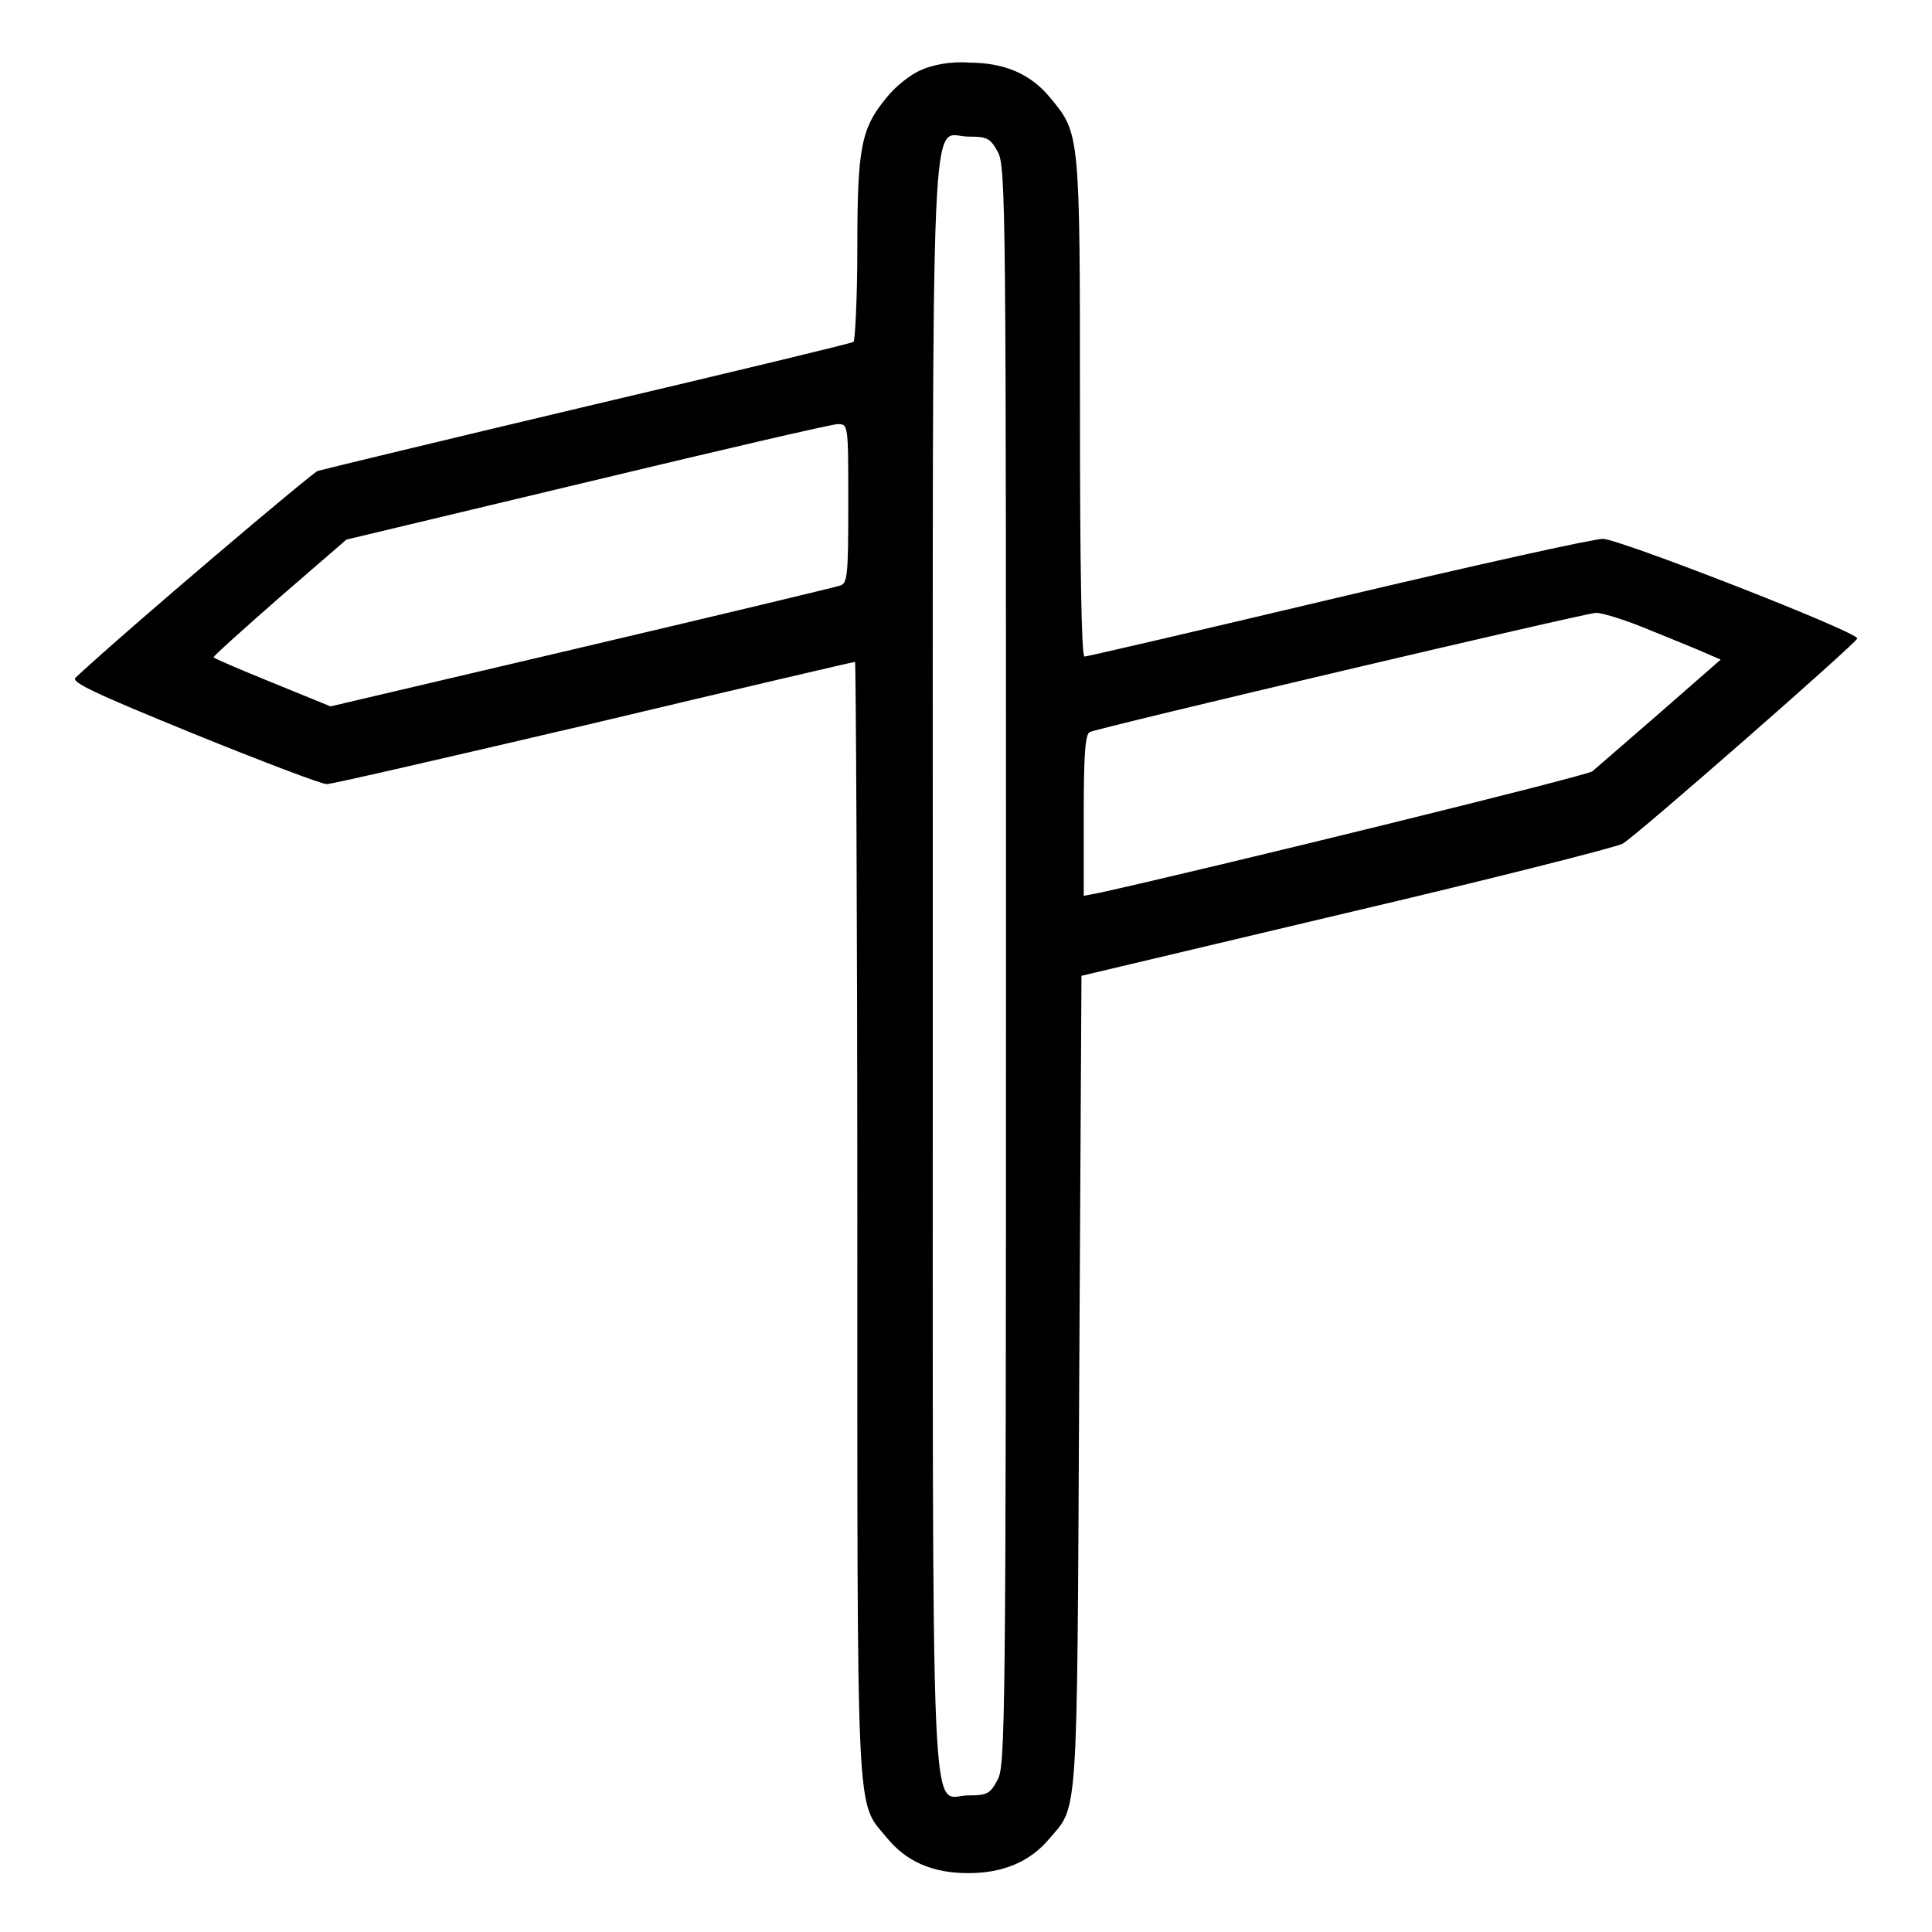 <?xml version="1.0" encoding="utf-8"?>
<!-- Svg Vector Icons : http://www.onlinewebfonts.com/icon -->
<!DOCTYPE svg PUBLIC "-//W3C//DTD SVG 1.1//EN" "http://www.w3.org/Graphics/SVG/1.1/DTD/svg11.dtd">
<svg version="1.1" xmlns="http://www.w3.org/2000/svg" xmlns:xlink="http://www.w3.org/1999/xlink" x="0px" y="0px" viewBox="0 0 256 256" enable-background="new 0 0 256 256" xml:space="preserve">
<g><g><g><path fill="#000000" d="M122,9.3c-1.4,0.6-3.4,2.2-4.5,3.6c-3.4,4.1-3.9,6.6-3.9,20c0,6.6-0.3,12.2-0.5,12.4c-0.3,0.2-16.1,4-35.2,8.5c-19,4.5-35.1,8.4-35.8,8.6c-0.8,0.3-24.9,20.7-32.1,27.4c-0.6,0.6,2.6,2.1,15.6,7.4c9.1,3.7,17,6.7,17.7,6.7c0.7,0,16.7-3.7,35.5-8.1c18.9-4.5,34.3-8.1,34.5-8.1c0.1,0,0.3,33.2,0.3,73.9c0,81.4-0.2,76.9,3.9,81.9c2.6,3.2,6.1,4.7,10.8,4.7c4.6,0,8.1-1.5,10.6-4.4c4-4.7,3.8-1.3,4.1-60.5l0.3-54l35-8.3c19.2-4.5,35.7-8.7,36.7-9.2c1.9-1.1,31.1-26.7,31.1-27.2c0-0.9-31.6-13.2-33.7-13.2c-1.3,0-17,3.5-35.2,7.8c-18.1,4.3-33.2,7.8-33.5,7.8c-0.4,0-0.6-11.9-0.6-33c0-36.3,0-36.3-3.9-41c-2.6-3.2-6.1-4.7-10.8-4.7C126,8.1,123.5,8.6,122,9.3z M132.2,20.1c1.1,1.9,1.1,7.7,1.1,107.9s-0.1,106-1.1,107.8c-1,1.9-1.4,2.1-3.9,2.1c-5.1,0-4.7,9.7-4.7-109.9s-0.4-109.9,4.7-109.9C130.8,18.1,131.2,18.3,132.2,20.1z M112.4,66.7c0,9.6-0.1,10.6-1.1,10.9c-0.6,0.2-16,3.9-34.3,8.2l-33.2,7.8l-7.6-3.1c-4.2-1.7-7.7-3.2-7.9-3.4c-0.1-0.1,3.8-3.6,8.7-7.9l8.9-7.7l31.8-7.6c17.5-4.2,32.5-7.7,33.3-7.7C112.4,56.2,112.4,56.2,112.4,66.7z M217.4,83c2.5,1,5.9,2.4,7.6,3.1l3,1.3l-8,7c-4.4,3.8-8.4,7.3-9,7.8c-0.7,0.6-50.8,12.9-65.3,16.1l-2.1,0.4V108c0-8.1,0.2-10.7,0.8-11c1.7-0.7,65.8-15.8,67.1-15.8C212.2,81.2,214.9,82,217.4,83z"/></g></g></g>
</svg>